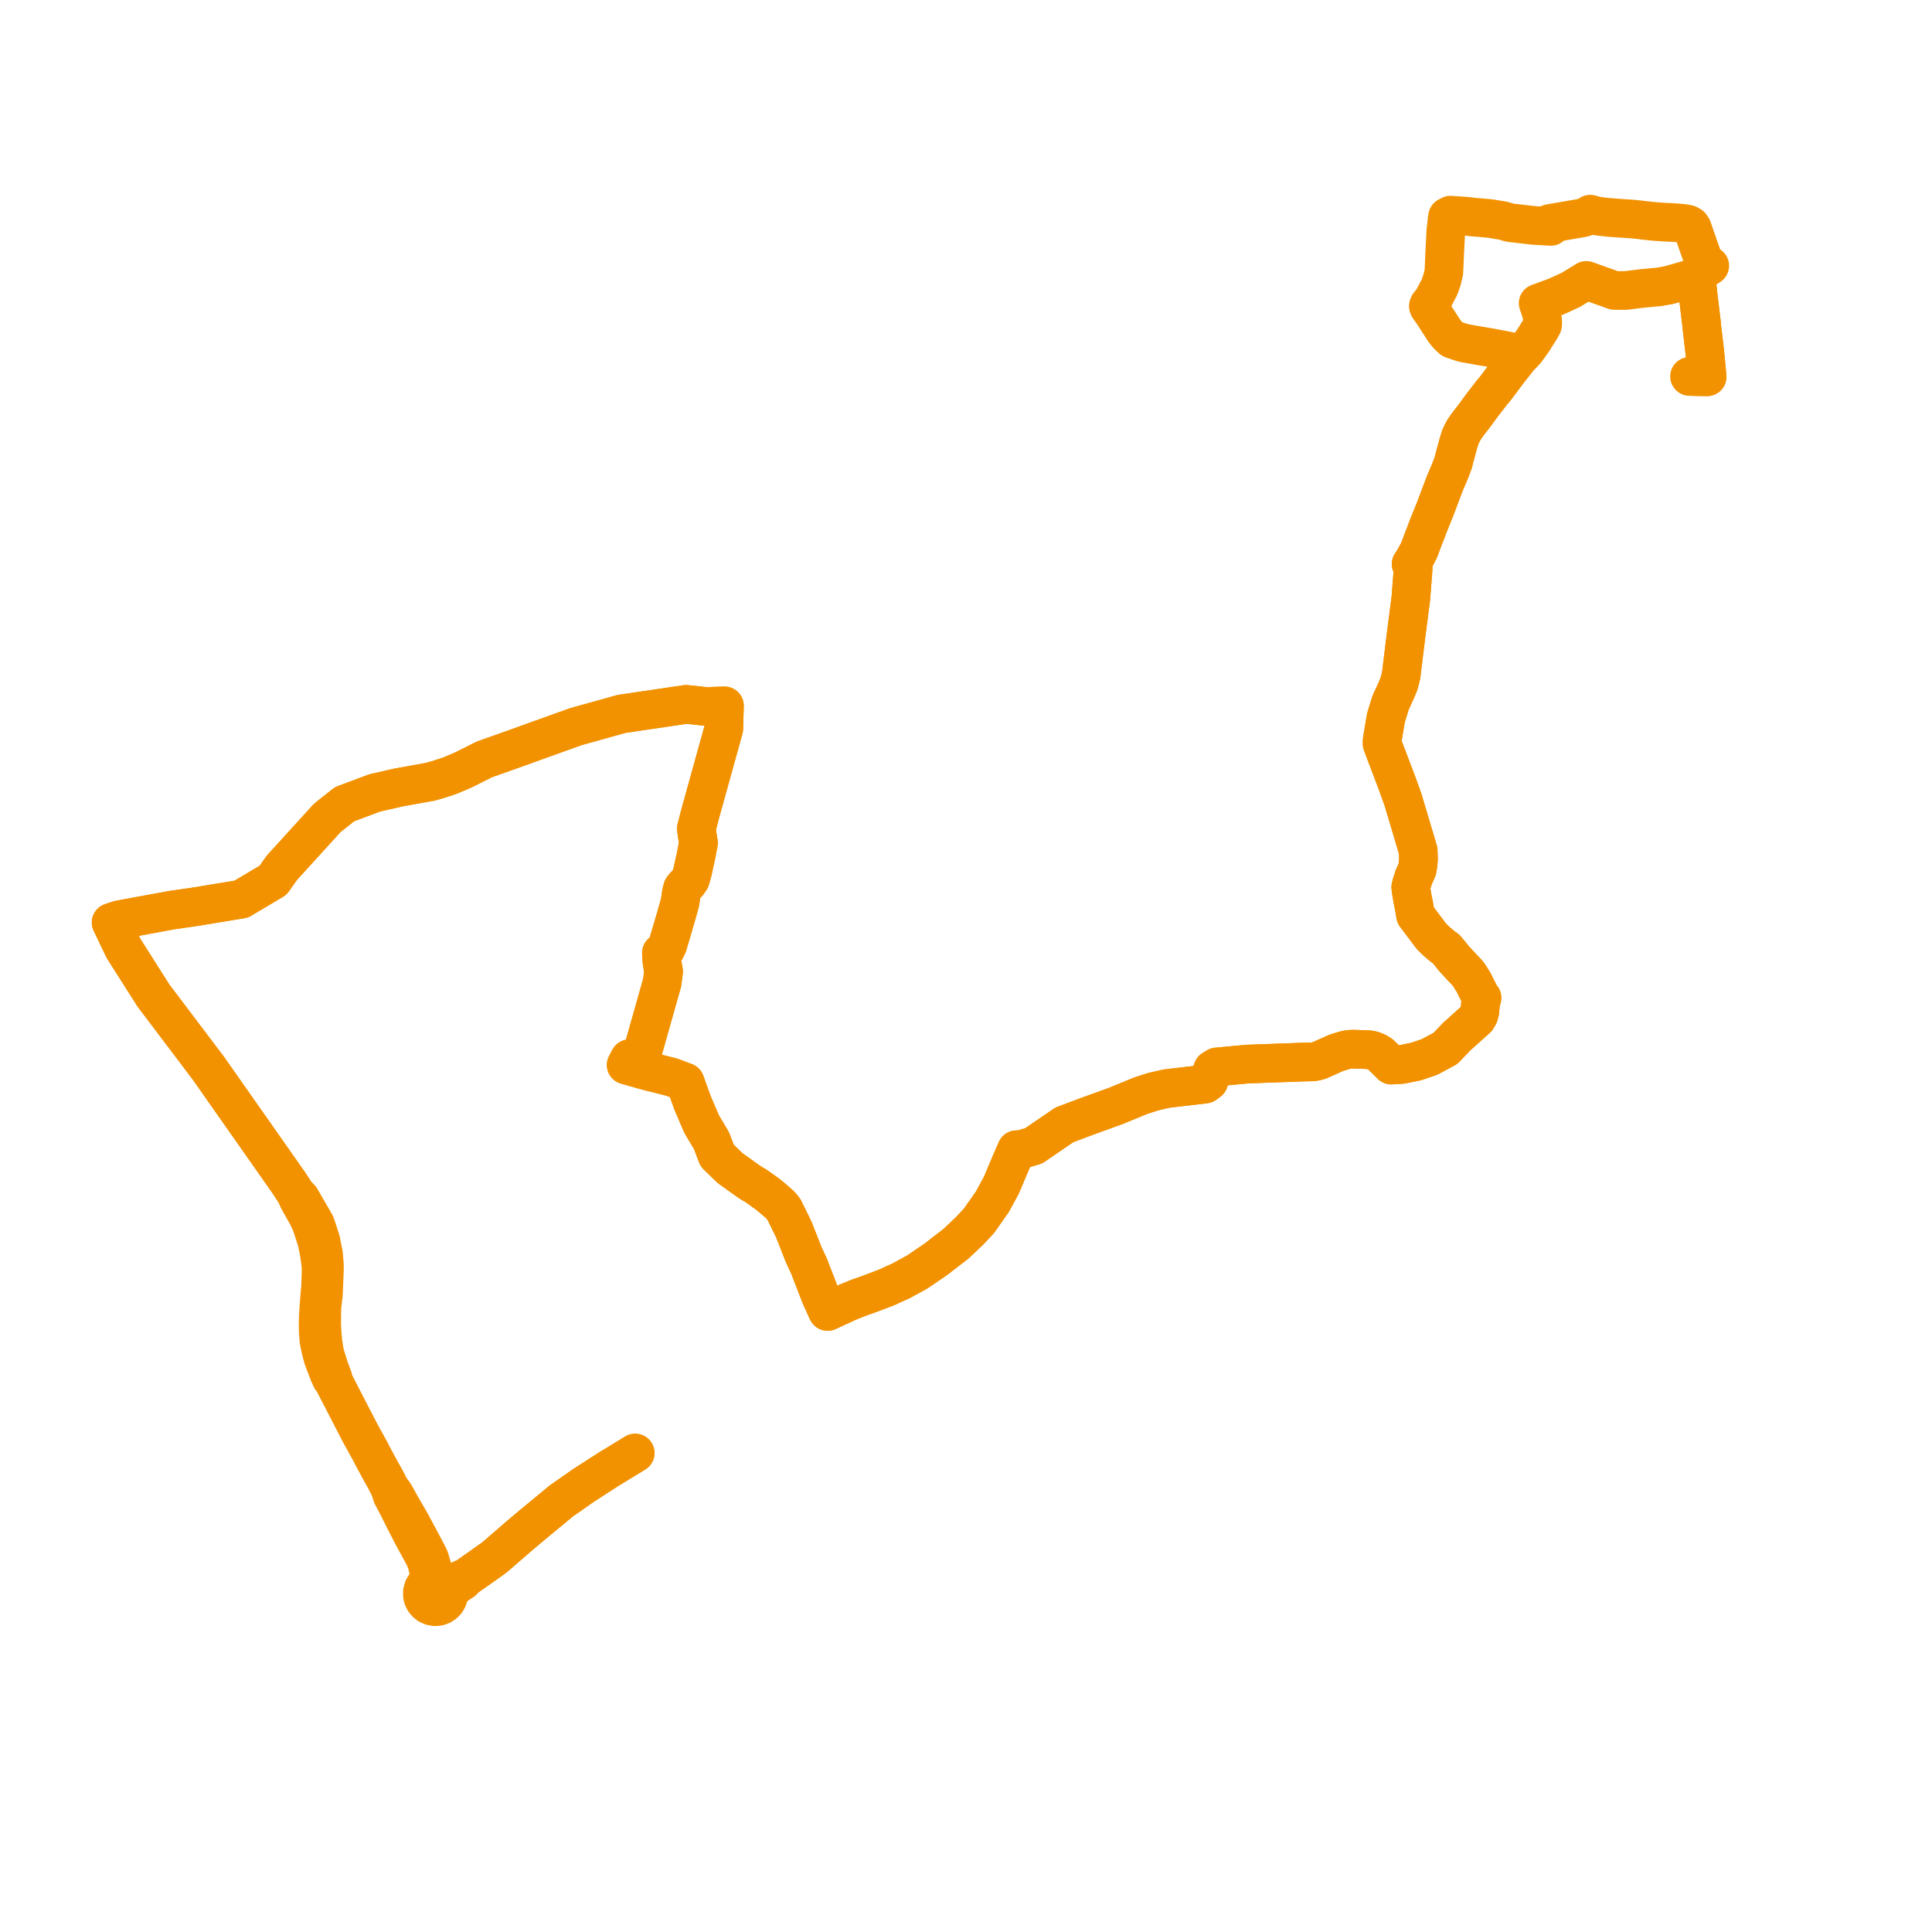     
<svg width="347.729" height="347.729" version="1.1"
     xmlns="http://www.w3.org/2000/svg">

  <title>Plan de ligne</title>
  <desc>Du 2020-01-06 au 9999-01-01</desc>

<path d='M 114.321 261.522 L 109.594 264.405 L 104.977 267.382 L 101.026 270.147 L 96.592 273.811 L 95.804 274.462 L 93.591 276.327 L 93.334 276.55 L 88.996 280.303 L 86.391 282.158 L 83.415 284.237 L 83.129 284.197 L 81.727 285.014 L 80.977 285.163 L 80.431 285.144 L 80.054 285.112 L 79.585 284.758 L 79.044 284.53 L 78.575 283.98 L 78.195 283.376 L 77.992 282.772 L 77.708 281.797 L 77.267 280.37 L 76.126 278.169 L 73.938 274.087 L 72.059 270.845 L 71.001 268.927 L 70.145 267.779 L 69.336 266.194 L 68.646 264.975 L 68.301 264.341 L 67.839 263.492 L 67.538 262.938 L 67.29 262.482 L 66.706 261.34 L 64.759 257.807 L 62.56 253.545 L 60.509 249.573 L 60.057 248.696 L 59.942 248.039 L 59.269 246.212 L 58.628 244.199 L 58.38 243.238 L 58.122 241.501 L 57.971 239.808 L 57.892 238.421 L 57.929 235.295 L 58.206 233.018 L 58.381 228.779 L 58.396 228.032 L 58.37 227.378 L 58.225 225.717 L 57.737 223.237 L 56.784 220.342 L 54.329 216.095 L 54.098 215.696 L 53.28 214.854 L 53.053 214.525 L 52.002 212.913 L 37.505 192.259 L 32.968 186.256 L 27.615 179.174 L 22.256 170.736 L 20 166.033 L 21.405 165.56 L 27.052 164.52 L 30.886 163.814 L 35.16 163.198 L 43.426 161.833 L 49.151 158.43 L 50.73 156.193 L 58.924 147.186 L 62.033 144.734 L 63.311 144.256 L 67.466 142.703 L 71.811 141.715 L 77.494 140.695 L 78.716 140.342 L 80.927 139.625 L 83.37 138.588 L 87.19 136.675 L 91.698 135.078 L 103.572 130.809 L 108.527 129.427 L 111.881 128.491 L 123.508 126.776 L 127.088 127.157 L 130.389 127.045 L 130.271 131.156 L 129.951 132.31 L 125.988 146.587 L 125.328 149.164 L 125.508 150.415 L 125.715 151.702 L 125.269 154.049 L 124.64 156.909 L 124.25 158.279 L 123.771 158.965 L 123.259 159.388 L 122.843 159.918 L 122.633 160.723 L 122.513 161.617 L 122.393 162.421 L 121.672 164.989 L 120.456 169.117 L 120.147 170.165 L 119.728 170.984 L 119.044 171.509 L 119.133 173.016 L 119.433 174.863 L 119.186 176.818 L 116.142 187.591 L 115.478 189.94 L 114.246 190.333 L 113.296 190.557 L 112.705 191.681 L 114.094 192.076 L 115.447 192.461 L 116.433 192.741 L 117.33 192.969 L 120.863 193.856 L 123.308 194.776 L 124.663 198.543 L 126.296 202.349 L 128.053 205.285 L 129.08 207.996 L 131.411 210.246 L 134.903 212.744 L 136.096 213.46 L 136.681 213.874 L 137.468 214.432 L 138.019 214.822 L 139.076 215.674 L 140.467 216.897 L 141.098 217.675 L 142.881 221.307 L 143.68 223.346 L 144.632 225.778 L 145.604 227.863 L 147.673 233.215 L 148.833 235.787 L 148.963 236.043 L 152.629 234.349 L 154.524 233.578 L 156.414 232.915 L 159.47 231.76 L 162.24 230.498 L 165.101 228.93 L 168.432 226.655 L 172.062 223.855 L 174.525 221.522 L 176.202 219.727 L 178.595 216.321 L 180.225 213.326 L 181.945 209.264 L 182.957 206.934 L 183.698 206.931 L 186.062 206.222 L 188.488 204.563 L 191.57 202.458 L 195.697 200.908 L 200.712 199.094 L 205.381 197.18 L 207.582 196.478 L 208.838 196.19 L 209.976 195.929 L 216.893 195.116 L 217.567 194.604 L 218.269 192.49 L 219.014 192.031 L 224.564 191.516 L 234.741 191.149 L 236.209 191.119 L 236.875 191.022 L 237.504 190.839 L 240.517 189.488 L 241.379 189.215 L 242.242 188.966 L 242.892 188.865 L 243.6 188.832 L 245.973 188.917 L 246.512 188.944 L 247.089 189.078 L 247.8 189.361 L 248.48 189.781 L 250.424 191.701 L 252.327 191.583 L 254.935 191.044 L 257.301 190.235 L 260.161 188.692 L 262.232 186.526 L 265.795 183.339 L 266.153 182.731 L 266.352 182.004 L 266.456 180.762 L 266.728 179.579 L 266.385 179.156 L 266.167 178.702 L 265.697 177.758 L 265.204 176.77 L 264.802 176.145 L 264.505 175.644 L 264.221 175.253 L 263.549 174.52 L 262.726 173.66 L 261.639 172.47 L 261.005 171.664 L 260.284 170.809 L 259.446 170.188 L 258.381 169.269 L 257.624 168.509 L 254.777 164.739 L 254.545 163.329 L 254.245 161.822 L 254.004 160.412 L 253.917 159.676 L 254.049 159.141 L 254.466 157.841 L 255.072 156.5 L 255.223 155.593 L 255.301 154.61 L 255.254 153.124 L 253.944 148.722 L 252.518 143.931 L 251.402 140.841 L 249.22 135.093 L 248.752 133.825 L 248.782 133.16 L 249.448 129.177 L 249.978 127.467 L 250.285 126.474 L 251.346 124.156 L 251.79 123.08 L 252.179 121.595 L 252.64 117.825 L 253.034 114.604 L 253.823 108.515 L 253.93 107.694 L 254.153 104.812 L 254.346 102.305 L 254.315 101.915 L 254.142 101.624 L 253.98 101.518 L 254.444 100.822 L 254.951 99.924 L 255.067 99.697 L 255.434 98.983 L 255.752 98.129 L 256.13 97.124 L 256.355 96.541 L 256.585 95.946 L 256.882 95.162 L 257.12 94.535 L 258.29 91.655 L 259.308 88.944 L 260.007 87.111 L 260.266 86.46 L 260.552 85.807 L 261.014 84.733 L 261.572 83.236 L 261.745 82.531 L 262.487 79.787 L 262.706 79.084 L 262.789 78.799 L 262.911 78.496 L 263.099 78.084 L 263.547 77.249 L 263.642 77.129 L 264.118 76.439 L 265.409 74.776 L 266.693 73.022 L 267.851 71.514 L 268.138 71.149 L 268.347 70.854 L 269.027 70.053 L 269.581 69.338 L 271.084 67.326 L 271.514 66.752 L 272.659 65.301 L 273.299 64.477 L 274.044 63.722 L 274.307 63.432 L 274.58 63.168 L 275.865 61.385 L 276.889 59.773 L 277.267 59.179 L 277.651 58.458 L 277.662 57.774 L 277.423 56.265 L 276.841 54.569 L 280.123 53.365 L 282.317 52.359 L 282.729 52.17 L 285.502 50.466 L 290.563 52.275 L 292.574 52.287 L 293.416 52.182 L 295.63 51.909 L 298.609 51.635 L 300.426 51.305 L 302.994 50.564 L 303.738 50.349 L 304.9 50.199 L 305.221 50.226 L 305.488 50.309 L 305.415 50.777 L 305.441 51.298 L 305.654 53.298 L 306.246 58.204 L 306.309 58.934 L 306.461 60.212 L 306.845 63.449 L 307.015 65.254 L 307.13 66.488 L 307.254 67.814 L 305.81 67.795 L 304.187 67.754' fill='transparent' stroke='#f29200' stroke-linecap='round' stroke-linejoin='round' stroke-width='6.955'/><path d='M 304.087 67.751 L 305.81 67.795 L 307.254 67.814 L 307.13 66.488 L 306.995 65.045 L 306.845 63.449 L 306.461 60.212 L 306.309 58.934 L 306.246 58.204 L 305.654 53.298 L 305.441 51.298 L 305.415 50.777 L 305.488 50.309 L 305.911 49.465 L 306.034 49.213 L 306.418 48.711 L 306.8 48.41 L 307.235 48.153 L 307.512 47.986 L 307.729 47.826 L 307.321 47.535 L 306.898 47.084 L 306.442 46.373 L 305.805 44.581 L 305.723 44.346 L 304.922 42.041 L 304.579 41.053 L 304.296 40.624 L 303.868 40.381 L 303.358 40.266 L 302.709 40.178 L 301.035 40.048 L 300.065 40.006 L 299.663 39.99 L 297.505 39.831 L 296.842 39.756 L 296.246 39.702 L 295.28 39.581 L 294.398 39.478 L 293.567 39.41 L 291.717 39.286 L 290.237 39.182 L 289.346 39.107 L 287.473 38.893 L 286.213 38.545 L 285.79 38.822 L 285.539 38.979 L 284.921 39.19 L 283.046 39.515 L 280.011 40.041 L 278.891 40.234 L 279.123 40.752 L 276.004 40.566 L 273.669 40.294 L 271.715 40.067 L 270.529 39.716 L 268.291 39.346 L 266.437 39.172 L 265.127 39.075 L 264.146 38.934 L 264.002 38.924 L 263.463 38.885 L 261.061 38.722 L 260.539 38.997 L 260.456 39.478 L 260.354 40.493 L 260.224 41.571 L 260.031 45.382 L 259.877 48.968 L 259.542 50.368 L 259.075 51.7 L 257.869 53.998 L 257.184 54.836 L 257.079 55.098 L 257.153 55.302 L 258.046 56.574 L 259.833 59.355 L 260.421 60.132 L 260.806 60.523 L 260.882 60.61 L 261.121 60.789 L 261.337 61.027 L 262.521 61.442 L 263.482 61.739 L 266.205 62.223 L 268.534 62.619 L 270.022 62.906 L 270.909 63.077 L 272.549 63.417 L 272.985 63.9 L 273.299 64.477 L 272.659 65.301 L 271.514 66.752 L 271.084 67.326 L 270.384 68.263 L 269.581 69.338 L 269.027 70.053 L 268.347 70.854 L 268.138 71.149 L 267.851 71.514 L 266.693 73.022 L 265.409 74.776 L 264.118 76.439 L 263.642 77.129 L 263.547 77.249 L 263.099 78.084 L 262.911 78.496 L 262.789 78.799 L 262.706 79.084 L 262.487 79.787 L 261.745 82.531 L 261.572 83.236 L 261.014 84.733 L 260.552 85.807 L 260.266 86.46 L 260.007 87.111 L 259.308 88.944 L 258.29 91.655 L 257.12 94.535 L 256.882 95.162 L 256.585 95.946 L 256.355 96.541 L 256.13 97.124 L 255.752 98.129 L 255.434 98.983 L 255.067 99.697 L 254.951 99.924 L 254.444 100.822 L 253.98 101.518 L 254.142 101.624 L 254.315 101.915 L 254.346 102.305 L 253.93 107.694 L 253.823 108.515 L 253.034 114.604 L 252.868 115.959 L 252.64 117.825 L 252.179 121.595 L 251.79 123.08 L 251.346 124.156 L 250.285 126.474 L 249.448 129.177 L 248.782 133.16 L 248.752 133.825 L 249.22 135.093 L 251.402 140.841 L 252.518 143.931 L 255.254 153.124 L 255.301 154.61 L 255.223 155.593 L 255.072 156.5 L 254.466 157.841 L 254.049 159.141 L 253.917 159.676 L 254.004 160.412 L 254.245 161.822 L 254.545 163.329 L 254.777 164.739 L 257.002 167.684 L 257.624 168.509 L 258.381 169.269 L 259.446 170.188 L 260.284 170.809 L 261.005 171.664 L 261.639 172.47 L 262.726 173.66 L 263.549 174.52 L 264.221 175.253 L 264.505 175.644 L 264.802 176.145 L 265.204 176.77 L 266.167 178.702 L 266.385 179.156 L 266.728 179.579 L 266.456 180.762 L 266.352 182.004 L 266.153 182.731 L 265.795 183.339 L 262.232 186.526 L 260.161 188.692 L 257.301 190.235 L 254.935 191.044 L 252.327 191.583 L 250.424 191.701 L 248.48 189.781 L 247.8 189.361 L 247.089 189.078 L 246.512 188.944 L 245.973 188.917 L 244.482 188.864 L 243.6 188.832 L 242.892 188.865 L 242.242 188.966 L 241.379 189.215 L 240.517 189.488 L 237.504 190.839 L 236.875 191.022 L 236.209 191.119 L 234.741 191.149 L 224.564 191.516 L 219.014 192.031 L 218.269 192.49 L 217.567 194.604 L 216.893 195.116 L 209.976 195.929 L 207.582 196.478 L 205.381 197.18 L 200.712 199.094 L 195.697 200.908 L 191.57 202.458 L 188.488 204.563 L 186.062 206.222 L 183.698 206.931 L 182.957 206.934 L 181.945 209.264 L 180.225 213.326 L 178.595 216.321 L 176.202 219.727 L 174.525 221.522 L 172.062 223.855 L 168.432 226.655 L 165.101 228.93 L 162.24 230.498 L 159.47 231.76 L 156.414 232.915 L 154.524 233.578 L 152.629 234.349 L 148.963 236.043 L 148.833 235.787 L 147.673 233.215 L 145.604 227.863 L 144.632 225.778 L 142.881 221.307 L 142.403 220.332 L 141.098 217.675 L 140.467 216.897 L 139.076 215.674 L 138.019 214.822 L 137.468 214.432 L 136.681 213.874 L 136.096 213.46 L 134.903 212.744 L 131.411 210.246 L 129.08 207.996 L 128.053 205.285 L 126.296 202.349 L 124.663 198.543 L 123.308 194.776 L 120.863 193.856 L 119.576 193.533 L 117.33 192.969 L 116.433 192.741 L 114.094 192.076 L 112.705 191.681 L 113.296 190.557 L 114.246 190.333 L 115.478 189.94 L 115.996 188.109 L 119.186 176.818 L 119.433 174.863 L 119.133 173.016 L 119.044 171.509 L 119.728 170.984 L 120.147 170.165 L 121.672 164.989 L 122.109 163.432 L 122.393 162.421 L 122.513 161.617 L 122.633 160.723 L 122.843 159.918 L 123.259 159.388 L 123.771 158.965 L 124.25 158.279 L 124.64 156.909 L 125.269 154.049 L 125.715 151.702 L 125.508 150.415 L 125.328 149.164 L 125.988 146.587 L 127.408 141.469 L 130.271 131.156 L 130.389 127.045 L 127.088 127.157 L 123.508 126.776 L 115.869 127.903 L 111.881 128.491 L 103.572 130.809 L 91.698 135.078 L 87.19 136.675 L 83.37 138.588 L 80.927 139.625 L 78.716 140.342 L 77.494 140.695 L 71.811 141.715 L 67.466 142.703 L 62.033 144.734 L 59.711 146.565 L 58.924 147.186 L 50.73 156.193 L 49.151 158.43 L 43.426 161.833 L 35.16 163.198 L 30.886 163.814 L 27.683 164.404 L 21.405 165.56 L 20 166.033 L 22.256 170.736 L 27.615 179.174 L 28.219 179.974 L 37.505 192.259 L 52.002 212.913 L 53.053 214.525 L 53.28 214.854 L 53.641 215.807 L 53.863 216.204 L 55.283 218.732 L 55.832 219.846 L 56.216 220.883 L 56.997 223.314 L 57.398 225.164 L 57.617 226.634 L 57.761 227.694 L 57.794 228.632 L 57.699 231.539 L 57.542 233.363 L 57.391 235.333 L 57.291 236.882 L 57.256 238.211 L 57.278 239.63 L 57.394 241.191 L 57.532 241.95 L 57.818 243.217 L 58.097 244.28 L 58.5 245.397 L 59.258 247.34 L 59.609 248.121 L 60.057 248.696 L 62.56 253.545 L 64.759 257.807 L 66.706 261.34 L 67.29 262.482 L 67.538 262.938 L 67.839 263.492 L 68.301 264.341 L 68.646 264.975 L 69.336 266.194 L 70.145 267.779 L 70.57 269.153 L 71.524 270.95 L 72.761 273.424 L 73.347 274.567 L 74.164 276.157 L 76.375 280.216 L 76.851 281.423 L 77.101 282.512 L 77.179 283.025 L 77.202 283.883 L 77.147 284.413 L 77.013 284.877 L 76.537 285.32 L 76.201 285.875 L 76.028 286.5 L 76.03 287.148 L 76.158 287.645 L 76.391 288.104 L 76.717 288.502 L 77.121 288.821 L 77.689 289.08 L 78.305 289.184 L 78.926 289.125 L 79.463 288.932 L 79.939 288.618 L 80.326 288.2 L 80.601 287.702 L 80.74 287.222 L 80.774 286.724 L 80.986 286.317 L 81.331 286.014 L 82.225 285.252 L 83.33 284.526 L 83.415 284.237 L 85.428 282.83 L 86.391 282.158 L 88.996 280.303 L 93.334 276.55 L 93.591 276.327 L 95.804 274.462 L 96.592 273.811 L 101.026 270.147 L 104.977 267.382 L 107.336 265.861 L 109.594 264.405 L 114.321 261.522' fill='transparent' stroke='#f29200' stroke-linecap='round' stroke-linejoin='round' stroke-width='6.955'/>
</svg>
